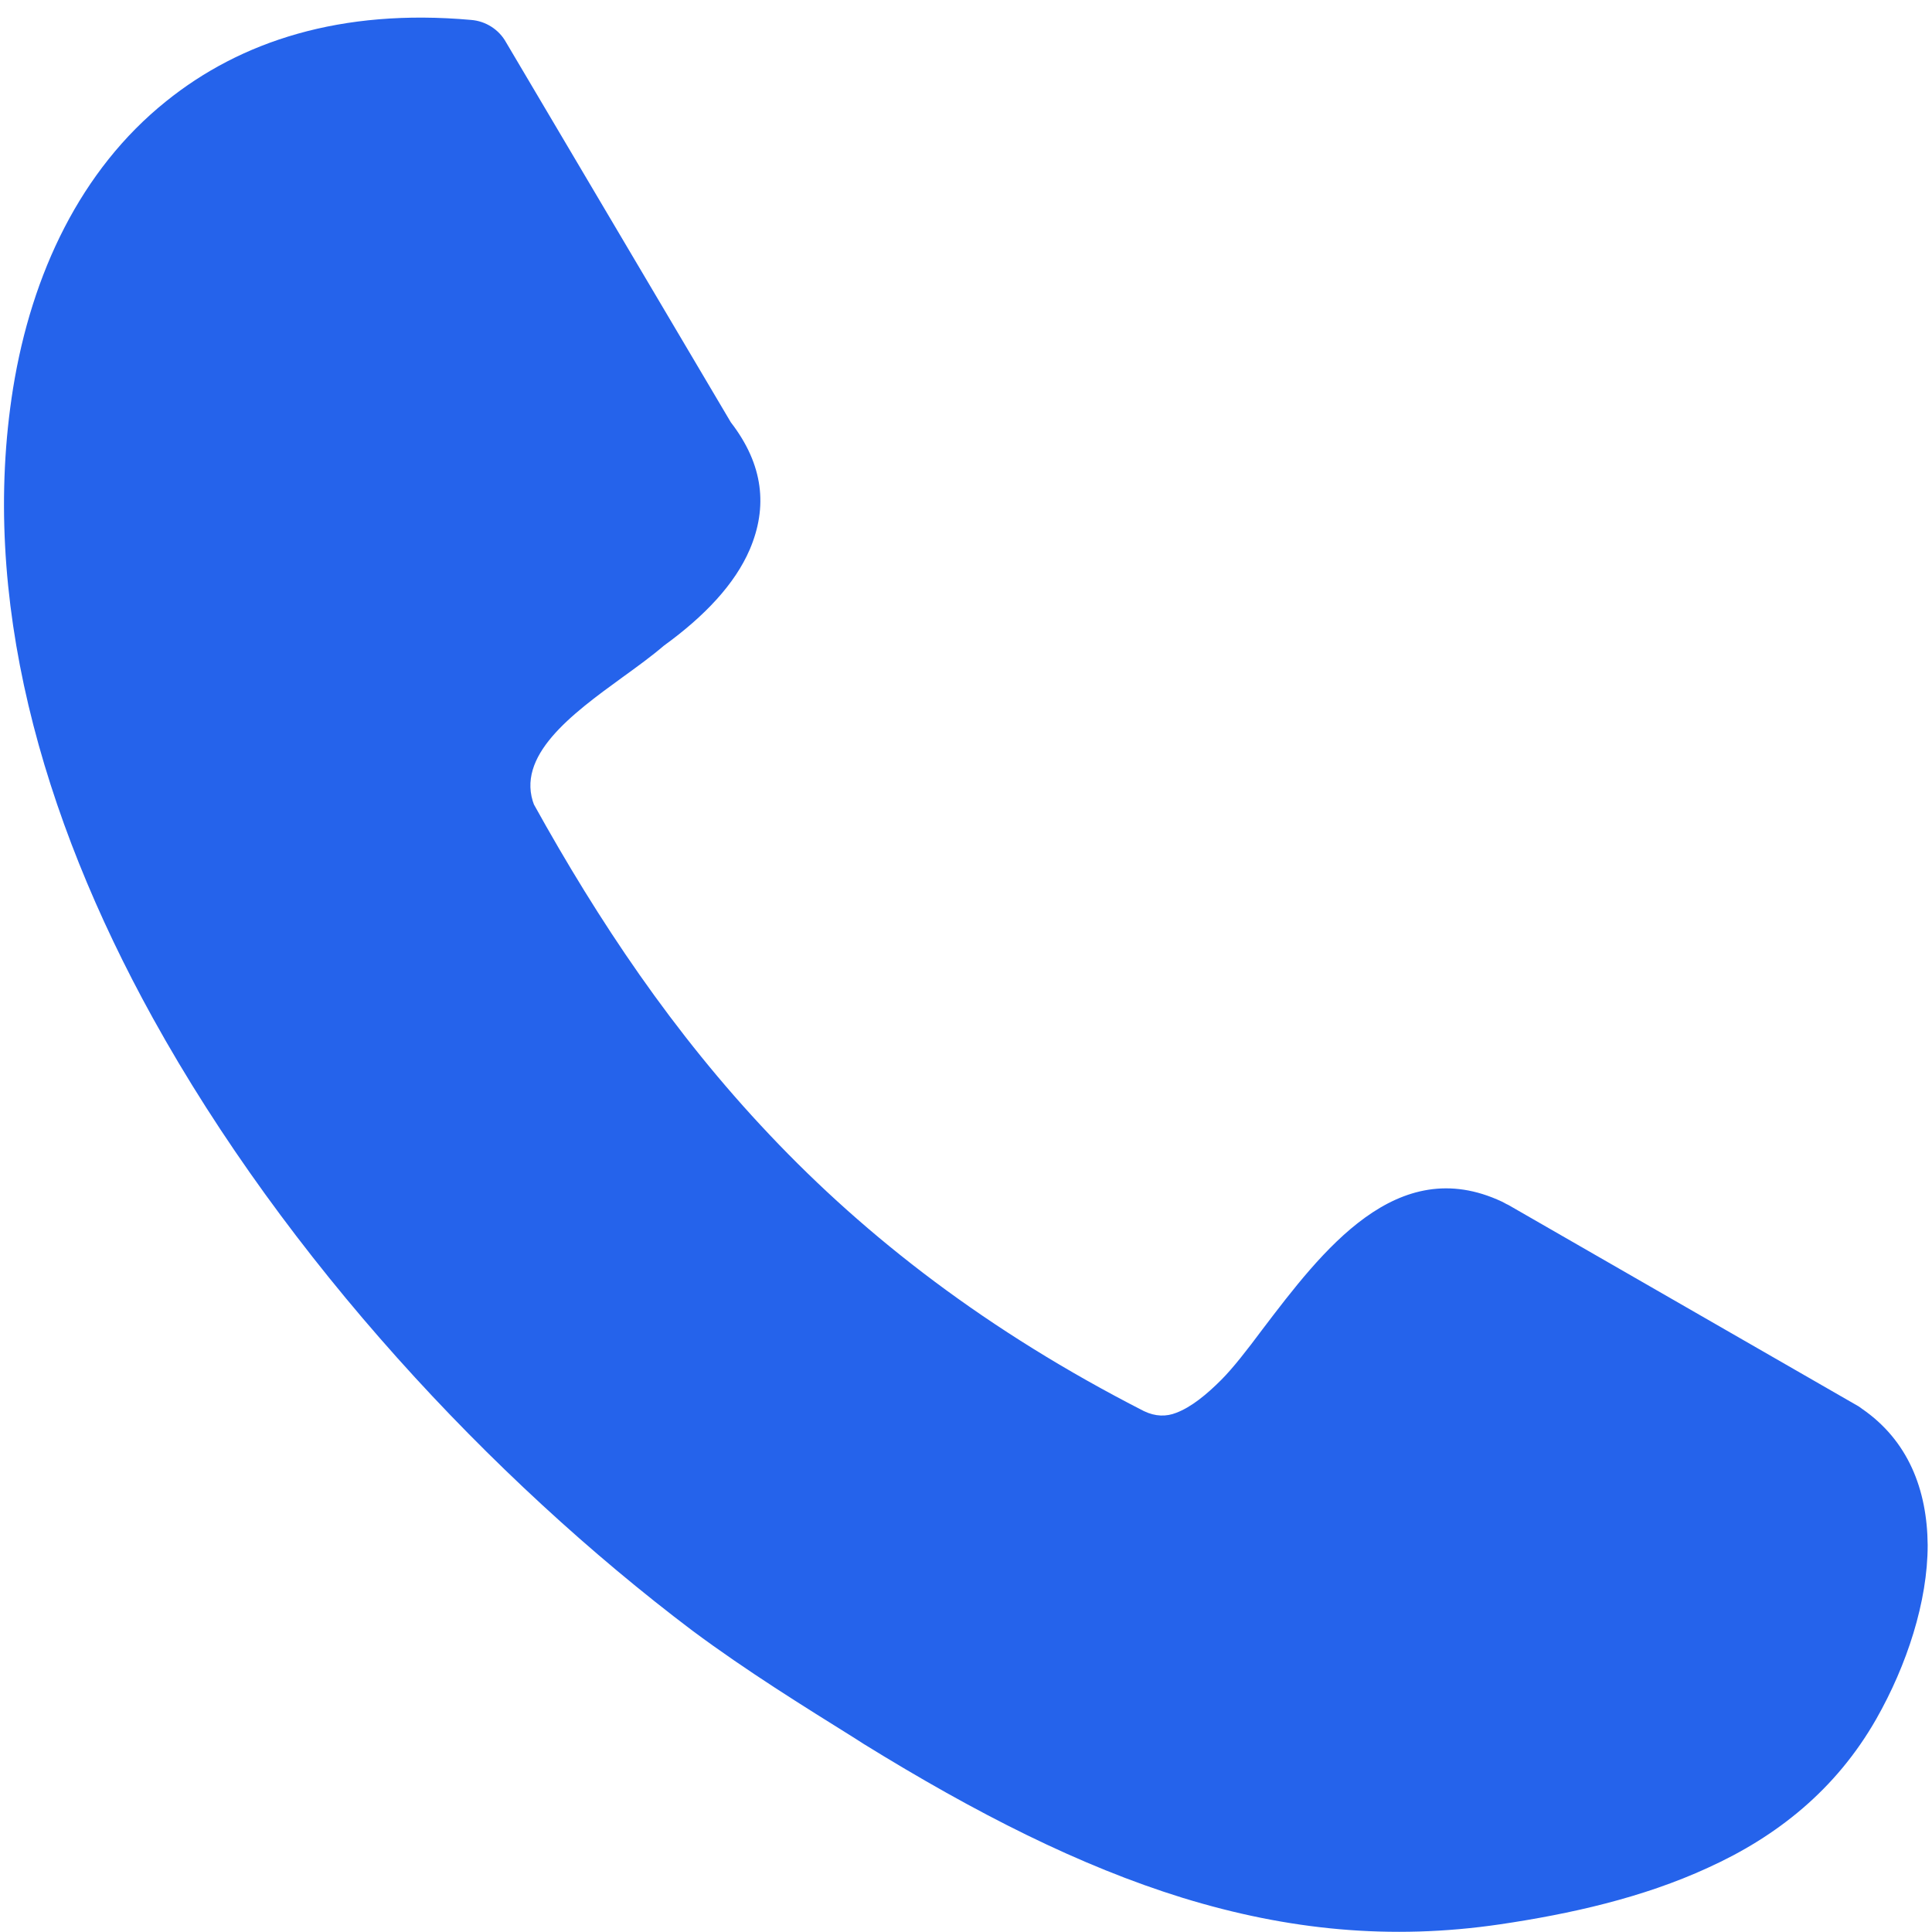 <?xml version="1.0" encoding="utf-8"?>
<svg xmlns="http://www.w3.org/2000/svg" height="2400" preserveAspectRatio="xMidYMid meet" version="1.0" viewBox="0 0 1800 1800" width="2400" zoomAndPan="magnify">
  <defs>
    <clipPath id="d6a1b9b723">
      <path clip-rule="nonzero" d="M 3 16.363 L 1796 16.363 L 1796 1799.863 L 3 1799.863 Z M 3 16.363"/>
    </clipPath>
  </defs>
  <g clip-path="url(#d6a1b9b723)">
    <path d="M 497.383 749.391 C 557.629 858.07 627.066 962.371 717.219 1057.48 C 807.66 1153.176 920.133 1240.266 1065.715 1314.664 C 1076.512 1319.914 1086.723 1319.914 1095.91 1316.266 C 1109.77 1311.016 1123.922 1299.492 1137.777 1285.633 C 1148.574 1274.84 1161.992 1257.625 1175.996 1238.805 C 1232.016 1165.141 1301.305 1073.676 1399.188 1119.48 C 1401.375 1120.5 1402.98 1121.668 1405.168 1122.543 L 1731.641 1310.285 C 1732.66 1310.871 1733.828 1311.891 1734.703 1312.473 C 1777.738 1342.086 1795.535 1387.746 1795.973 1439.531 C 1795.973 1492.195 1776.57 1551.418 1748.125 1601.453 C 1710.488 1667.535 1655.055 1711.301 1591.16 1740.184 C 1530.332 1768.191 1462.645 1783.215 1397.582 1792.844 C 1295.469 1807.871 1199.777 1798.242 1101.895 1768.191 C 1006.199 1738.578 909.773 1689.711 804.449 1624.648 L 796.719 1619.688 C 748.434 1589.492 696.211 1557.254 645.008 1519.18 C 457.703 1377.68 266.75 1173.309 142.32 948.367 C 38.016 759.602 -18.875 555.812 12.195 361.652 C 29.41 255.164 75.07 158.301 154.719 94.406 C 224.156 38.391 317.66 7.758 438.738 18.551 C 452.598 19.574 464.996 27.598 471.562 39.559 L 680.895 393.453 C 711.527 433.133 715.32 472.52 698.543 511.906 C 684.688 544.145 656.68 573.902 618.457 601.617 C 607.227 611.246 593.805 621.02 579.656 631.23 C 532.828 665.223 479.586 704.461 497.82 750.559 Z M 497.383 749.391" fill="#2563eb" fill-opacity="1" fill-rule="nonzero"/>
  </g>
</svg>